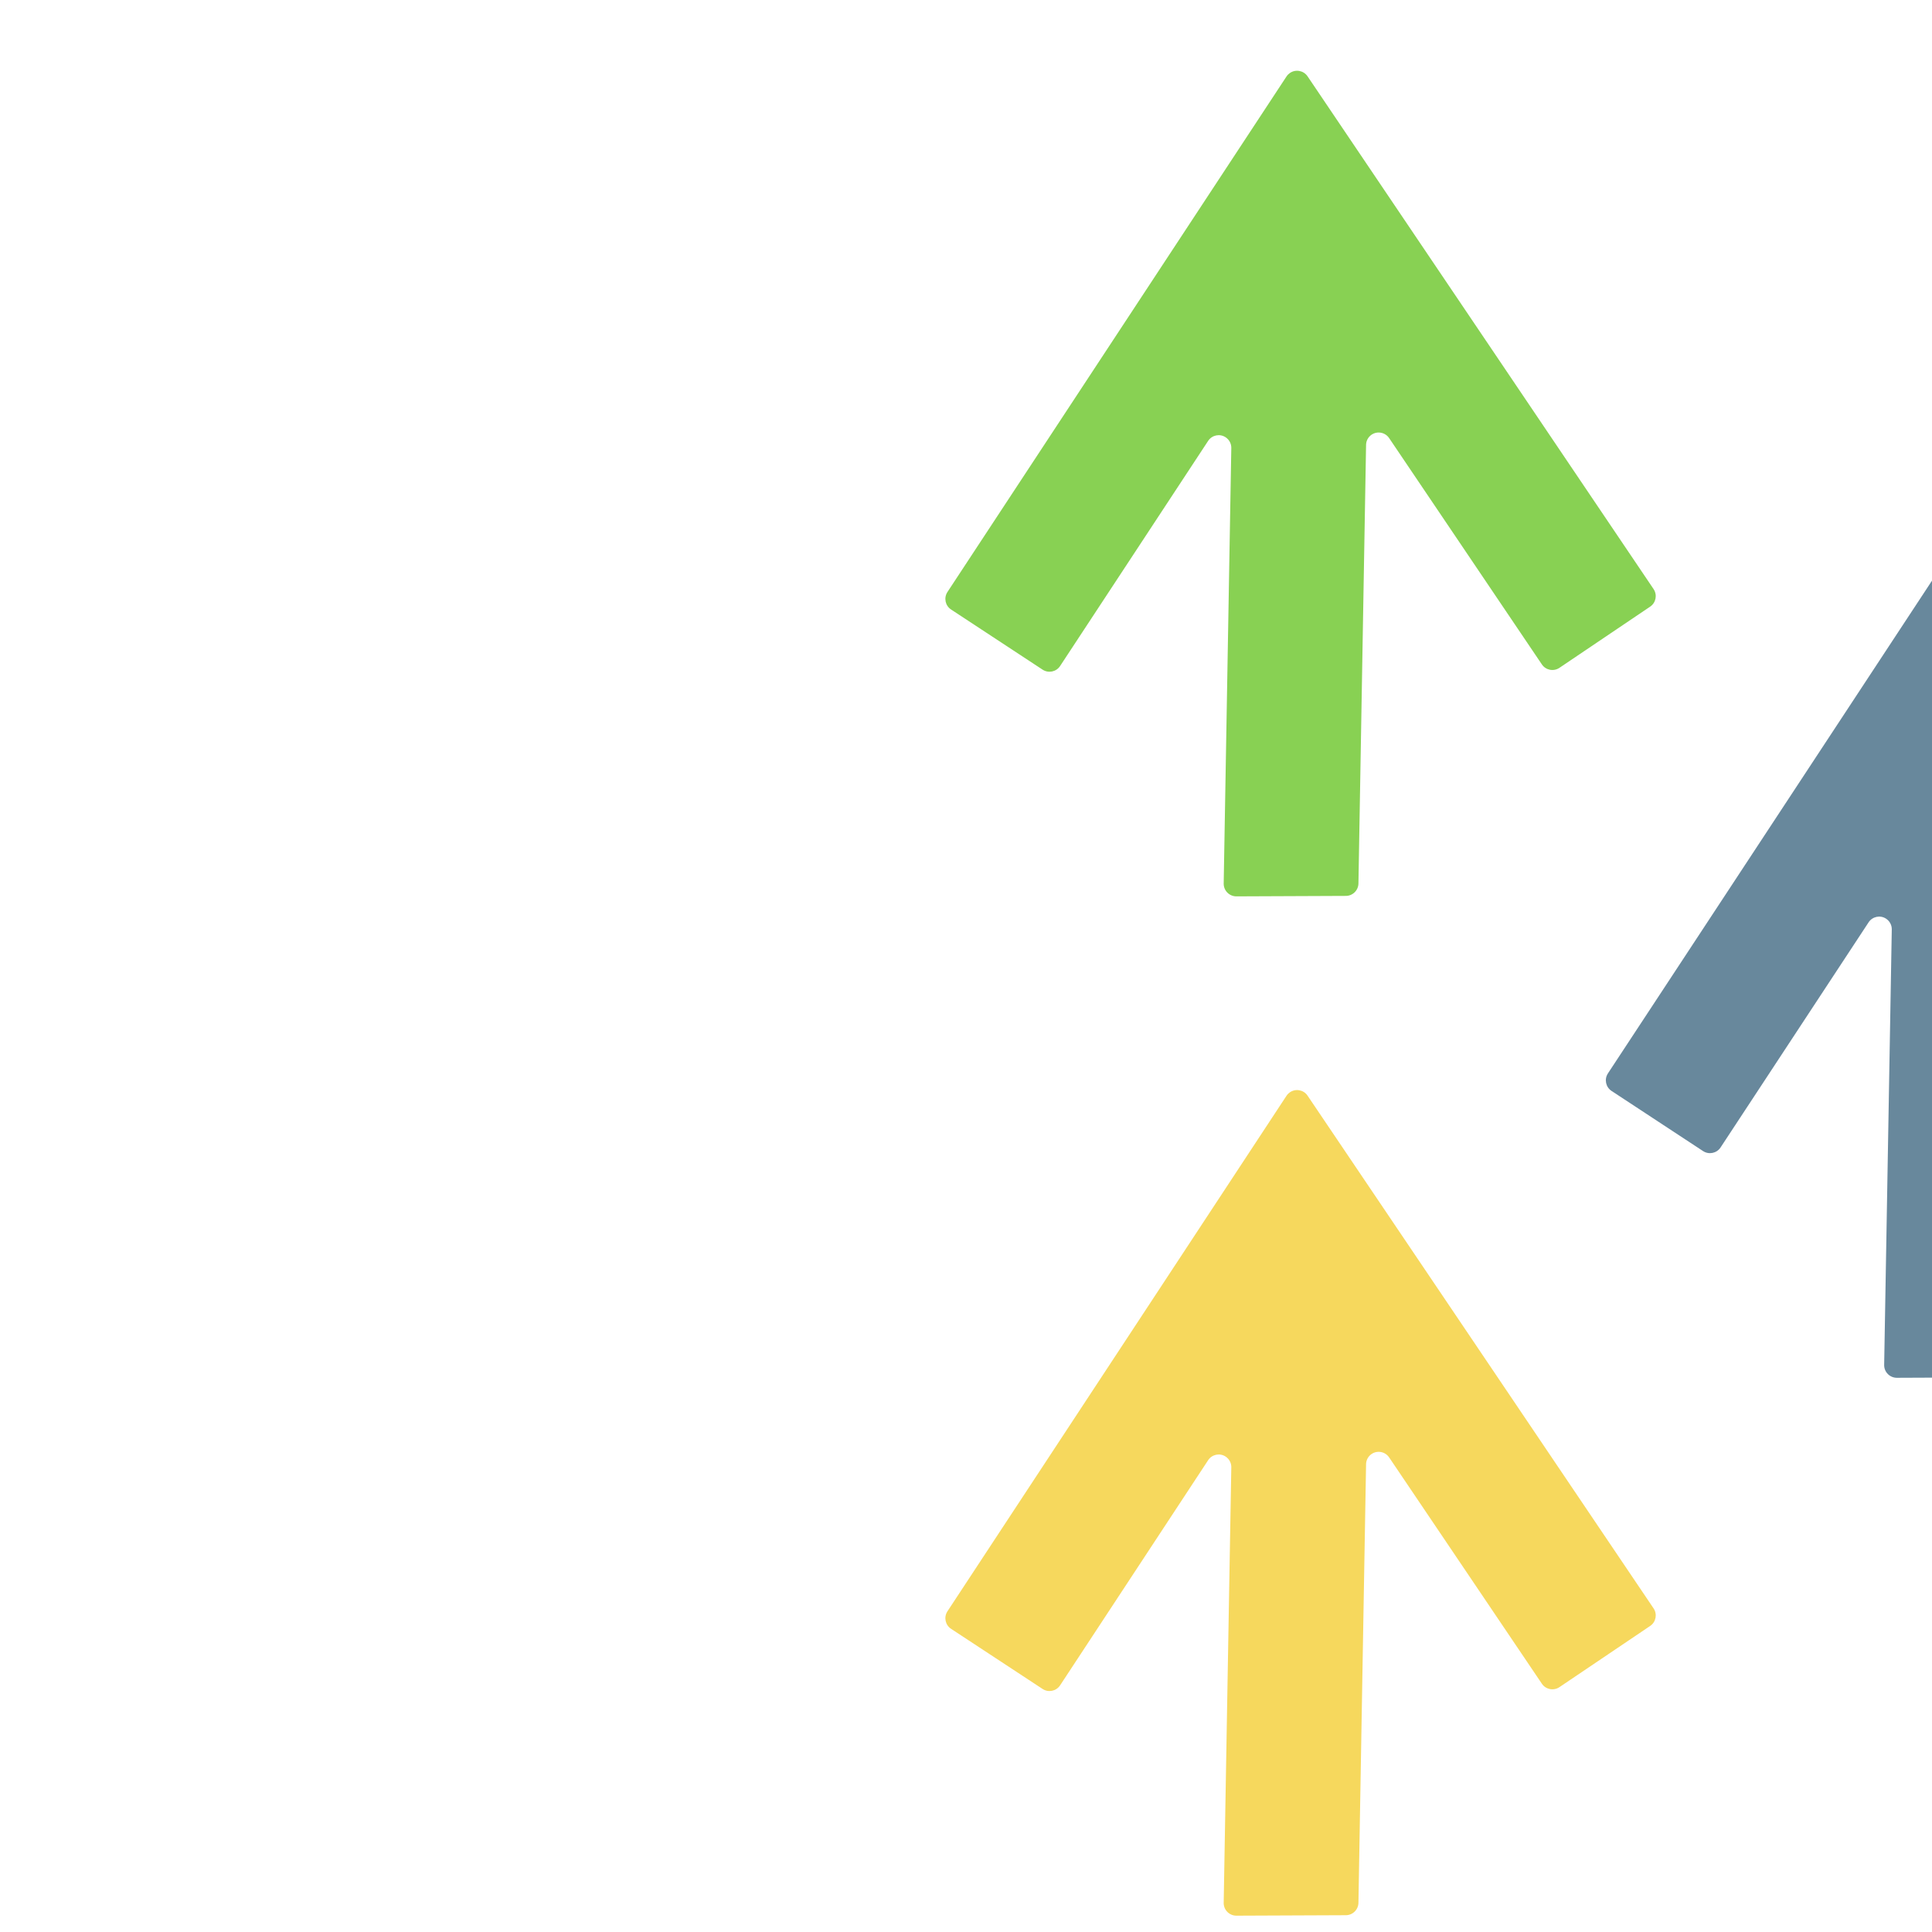 <?xml version="1.0" encoding="UTF-8"?>
<svg id="svg_flechas" data-name="Capa 1" xmlns="http://www.w3.org/2000/svg" viewBox="-100 -10 710 710">
  <defs>
    <style>
      .cls-1 {
        fill: #88d153;
      }

      .cls-1, .cls-2, .cls-3 {
        stroke-width: 0px;
      }

      .cls-2 {
        fill: #f6d85d;
      }

      .cls-3 {
        fill: #68889c;
      }
/*
      @keyframes animationSVG {
        from {
          transform: translateY(100%);
        }
        to {
          transform: translateY(0%);
        }
      }
      
      #Trazado_95,
      #Trazado_101,
      #Trazado_102 {
        transform: translateY(100%);
      }

      #Trazado_95{
        animation: animationSVG 2s ease forwards 4s;
      }
      #Trazado_101{
        animation: animationSVG 2s ease forwards 4.5s;

      }

      #Trazado_102{
        animation: animationSVG 2s ease forwards 5s;

      }*/

    </style>
  </defs>
  <path id="Trazado_95" data-name="Trazado 95" class="cls-1" d="m380.51,18.03c-1.45-2.12-4.35-2.66-6.47-1.21-.49.34-.92.77-1.25,1.27l-124.61,189.47c-1.4,2.14-.81,5.02,1.33,6.43l33.63,22.1c2.14,1.41,5.01.82,6.43-1.31l54.41-82.75c1.4-2.14,4.28-2.75,6.42-1.34,1.31.86,2.1,2.31,2.1,3.87l-2.8,160.23c.02,2.56,2.1,4.62,4.66,4.62l40.24-.17c2.56-.01,4.63-2.1,4.62-4.66l2.8-160.96c-.02-2.56,2.04-4.65,4.6-4.67,1.55-.01,3.01.76,3.88,2.05l56.13,83.17c1.43,2.13,4.32,2.69,6.45,1.26l33.36-22.5c2.12-1.44,2.67-4.32,1.24-6.45L380.51,18.03Z"/>
  <path id="Trazado_101" data-name="Trazado 101" class="cls-2" d="m380.51,392.62c-1.45-2.12-4.35-2.66-6.47-1.21-.49.34-.92.77-1.25,1.27l-124.61,189.47c-1.4,2.14-.81,5.02,1.33,6.43l33.63,22.1c2.14,1.41,5.01.82,6.43-1.31l54.41-82.75c1.4-2.14,4.28-2.75,6.42-1.34,1.31.86,2.1,2.31,2.1,3.87l-2.8,160.23c.02,2.56,2.1,4.62,4.66,4.62l40.24-.17c2.56-.01,4.63-2.1,4.62-4.66l2.8-160.96c-.02-2.56,2.04-4.65,4.6-4.67,1.55-.01,3.01.76,3.88,2.05l56.13,83.17c1.43,2.13,4.32,2.69,6.45,1.26l33.36-22.5c2.12-1.44,2.67-4.32,1.24-6.45l-127.17-188.44Z"/>
  <path id="Trazado_102" data-name="Trazado 102" class="cls-3" d="m623.23,194.95c-1.45-2.12-4.35-2.66-6.47-1.21-.49.34-.92.77-1.25,1.27l-124.61,189.47c-1.4,2.14-.81,5.02,1.33,6.43l33.63,22.1c2.14,1.41,5.01.82,6.43-1.31l54.41-82.75c1.4-2.14,4.28-2.75,6.42-1.34,1.31.86,2.1,2.31,2.1,3.87l-2.8,160.23c.02,2.56,2.1,4.62,4.66,4.62l40.24-.17c2.56-.01,4.63-2.1,4.62-4.66l2.8-160.96c-.02-2.56,2.04-4.65,4.6-4.67,1.55-.01,3.01.76,3.88,2.05l56.13,83.17c1.43,2.13,4.32,2.69,6.45,1.26l33.36-22.5c2.12-1.44,2.67-4.32,1.24-6.45l-127.17-188.44Z"/>
</svg>